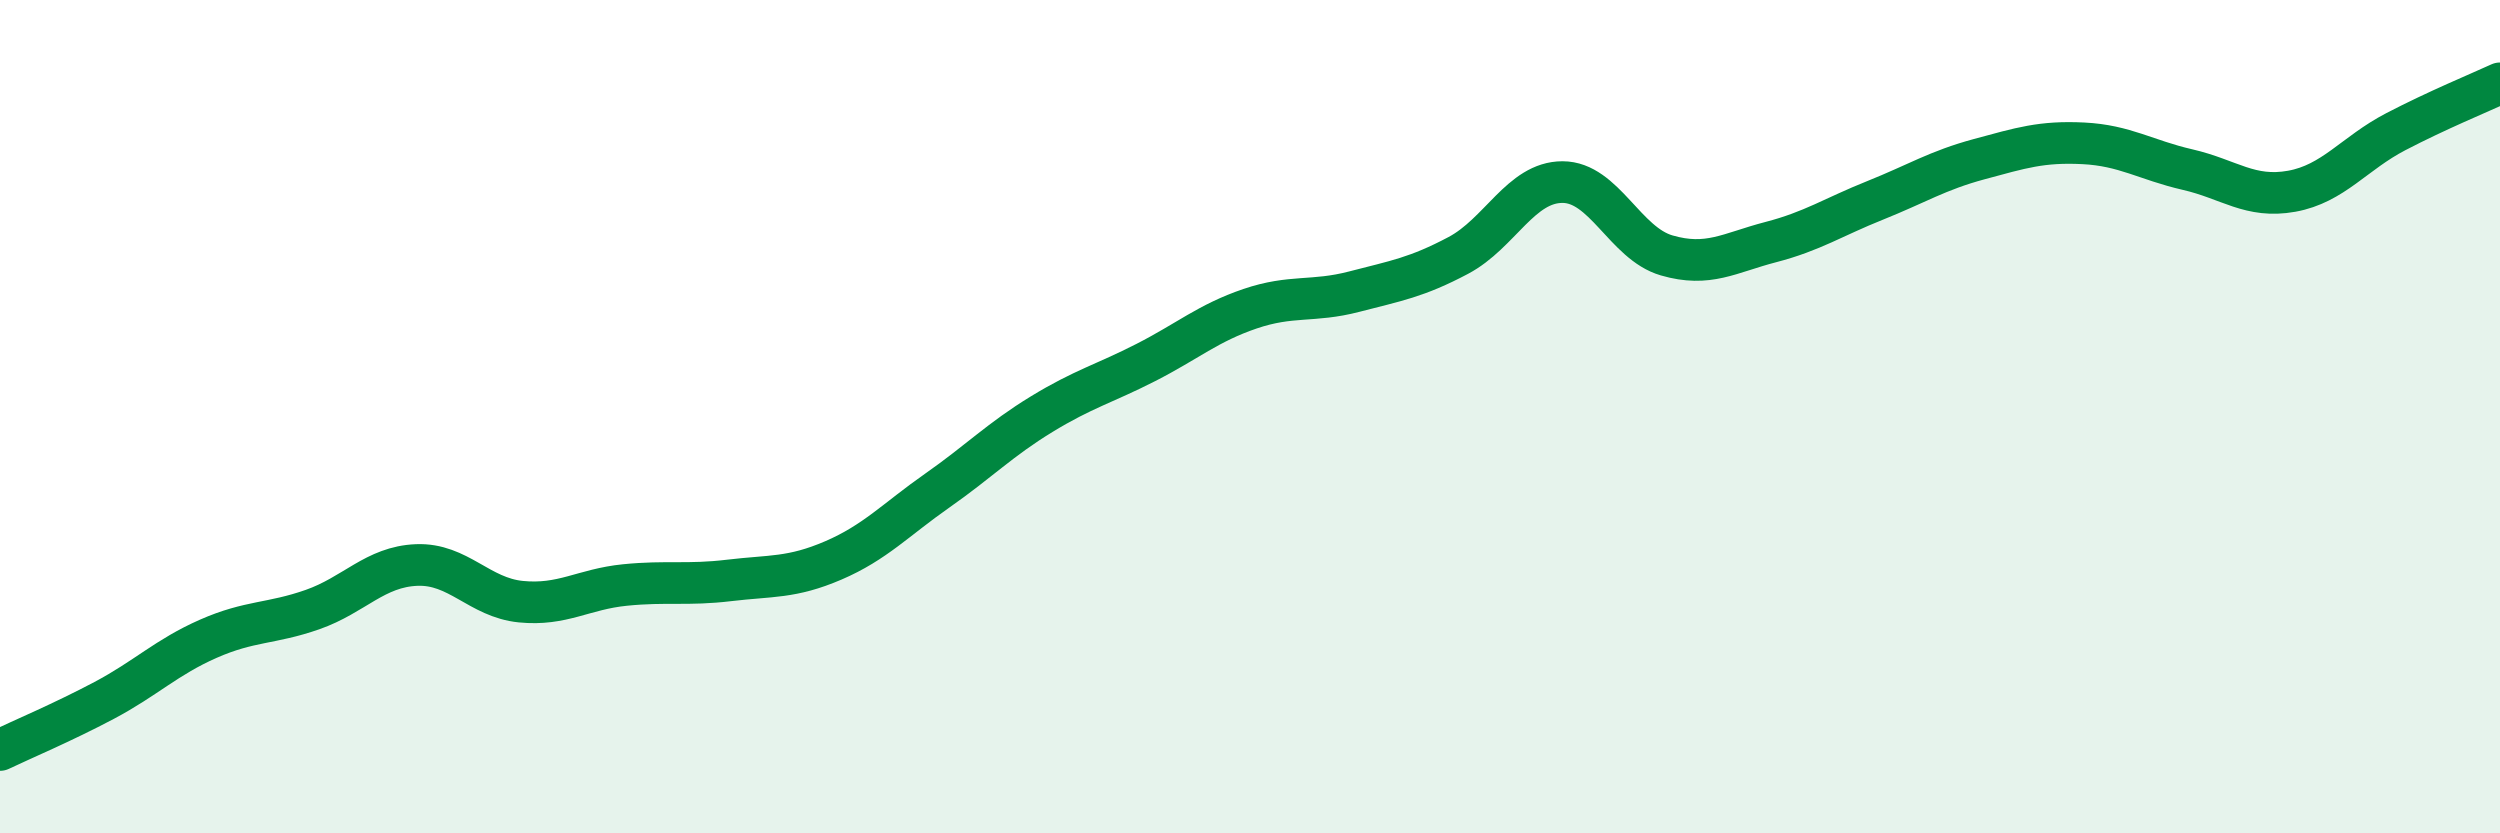
    <svg width="60" height="20" viewBox="0 0 60 20" xmlns="http://www.w3.org/2000/svg">
      <path
        d="M 0,18 C 0.5,17.76 1.5,17.34 2.5,16.81 C 3.5,16.28 4,15.77 5,15.33 C 6,14.89 6.5,14.98 7.5,14.63 C 8.5,14.28 9,13.6 10,13.56 C 11,13.52 11.5,14.34 12.5,14.44 C 13.5,14.54 14,14.14 15,14.04 C 16,13.94 16.5,14.05 17.5,13.93 C 18.5,13.81 19,13.88 20,13.45 C 21,13.02 21.5,12.47 22.5,11.77 C 23.5,11.07 24,10.55 25,9.94 C 26,9.33 26.5,9.21 27.5,8.7 C 28.5,8.19 29,7.75 30,7.41 C 31,7.07 31.5,7.26 32.5,7 C 33.5,6.74 34,6.66 35,6.13 C 36,5.6 36.5,4.37 37.5,4.37 C 38.5,4.37 39,5.84 40,6.13 C 41,6.42 41.5,6.07 42.5,5.81 C 43.5,5.55 44,5.21 45,4.81 C 46,4.41 46.5,4.09 47.5,3.82 C 48.5,3.55 49,3.39 50,3.44 C 51,3.49 51.5,3.84 52.5,4.07 C 53.5,4.3 54,4.77 55,4.59 C 56,4.41 56.5,3.68 57.5,3.16 C 58.5,2.64 59.5,2.23 60,2L60 20L0 20Z"
        fill="#008740"
        opacity="0.1"
        stroke-linecap="round"
        stroke-linejoin="round"
      />
      <path
        d="M 0,18 C 0.5,17.76 1.5,17.34 2.5,16.81 C 3.5,16.28 4,15.77 5,15.33 C 6,14.89 6.5,14.98 7.5,14.63 C 8.5,14.28 9,13.6 10,13.56 C 11,13.52 11.5,14.34 12.5,14.44 C 13.5,14.54 14,14.14 15,14.04 C 16,13.94 16.5,14.05 17.5,13.93 C 18.5,13.81 19,13.88 20,13.45 C 21,13.02 21.5,12.47 22.5,11.77 C 23.5,11.07 24,10.55 25,9.94 C 26,9.33 26.5,9.21 27.5,8.7 C 28.5,8.19 29,7.75 30,7.41 C 31,7.07 31.5,7.26 32.5,7 C 33.5,6.74 34,6.66 35,6.13 C 36,5.6 36.5,4.37 37.5,4.37 C 38.5,4.37 39,5.84 40,6.13 C 41,6.42 41.5,6.07 42.5,5.81 C 43.5,5.55 44,5.21 45,4.81 C 46,4.41 46.5,4.09 47.5,3.82 C 48.5,3.55 49,3.39 50,3.44 C 51,3.49 51.5,3.84 52.5,4.07 C 53.5,4.3 54,4.77 55,4.59 C 56,4.41 56.5,3.68 57.5,3.16 C 58.5,2.64 59.5,2.23 60,2"
        stroke="#008740"
        stroke-width="1"
        fill="none"
        stroke-linecap="round"
        stroke-linejoin="round"
      />
    </svg>
  